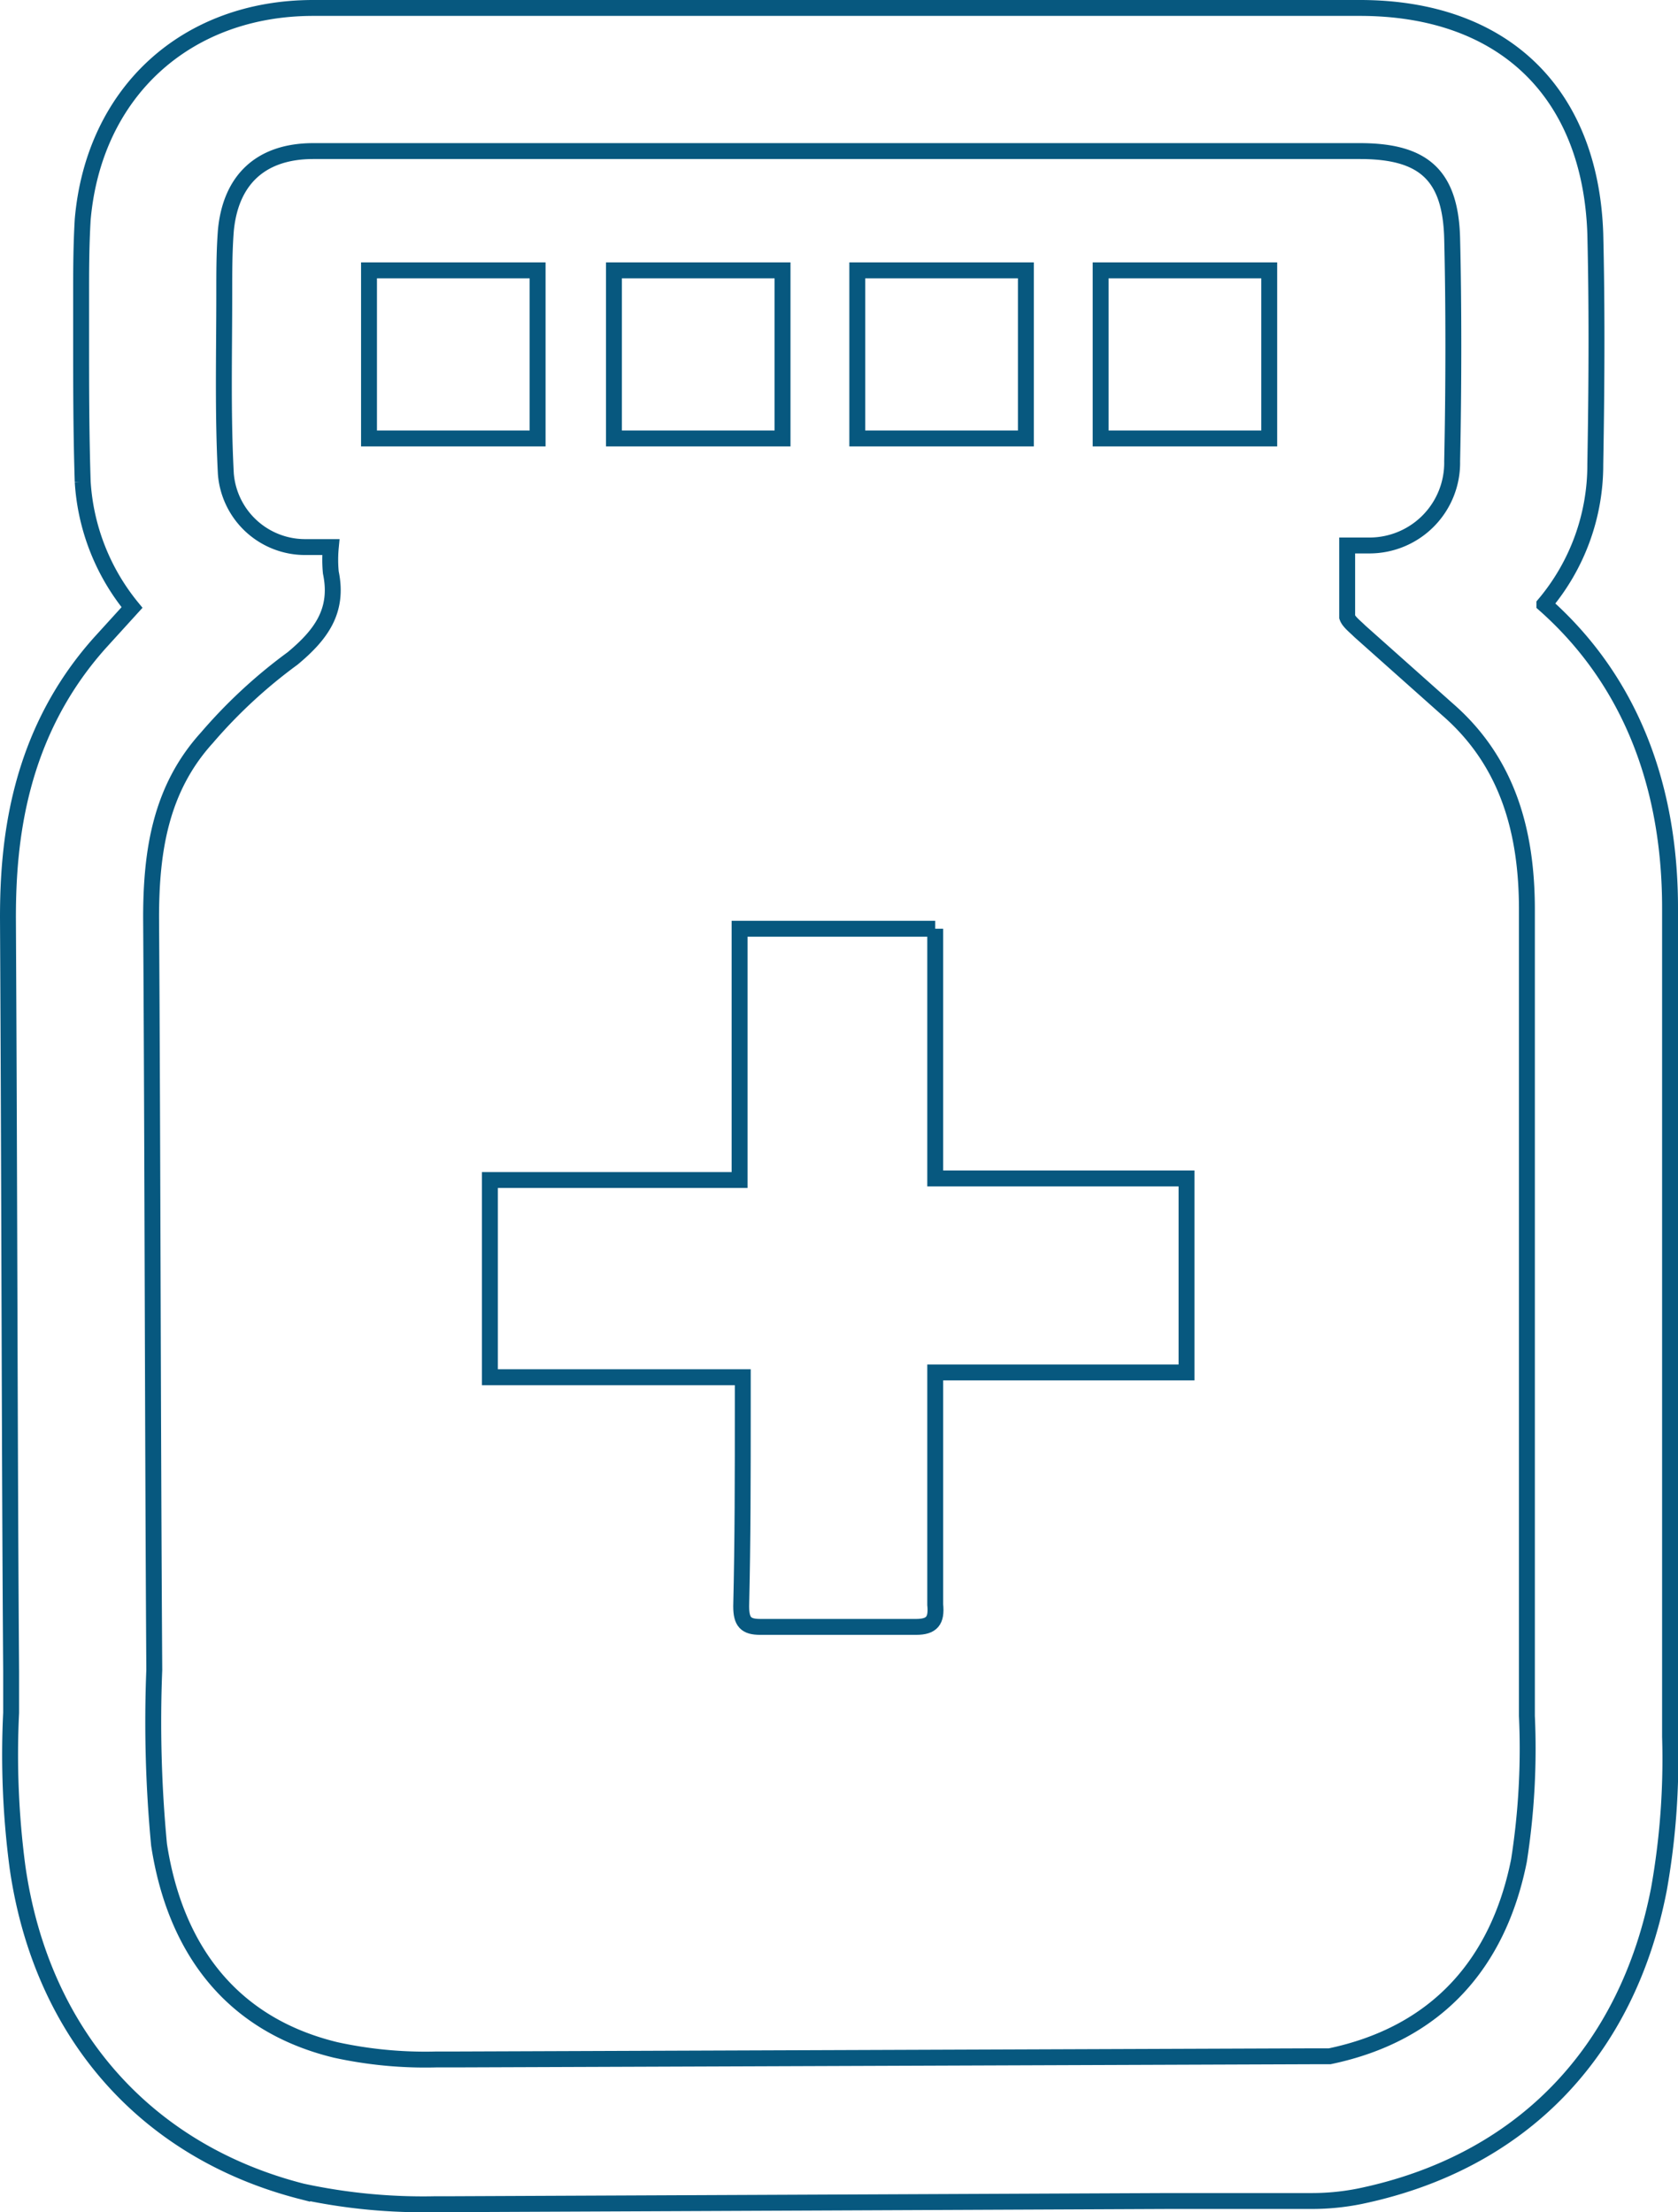<svg xmlns="http://www.w3.org/2000/svg" viewBox="0 0 105.5 139.1"><g id="Layer_2" data-name="Layer 2"><g id="Layer_1-2" data-name="Layer 1"><rect x="23.2" y="17" width="10.6" height="10.57" fill="none" stroke="#07587f" stroke-miterlimit="10" stroke-width="1"/><rect x="38.6" y="17" width="10.6" height="10.57" fill="none" stroke="#07587f" stroke-miterlimit="10" stroke-width="1"/><rect x="53.9" y="17" width="10.6" height="10.57" fill="none" stroke="#07587f" stroke-miterlimit="10" stroke-width="1"/><rect x="69.2" y="17" width="10.6" height="10.57" fill="none" stroke="#07587f" stroke-miterlimit="10" stroke-width="1"/><g id="_93Z9iM" data-name="93Z9iM"><path d="M85.5,9.5c4,0,5.7,1.5,5.8,5.5s.1,9.3,0,14a5.2,5.2,0,0,1-5.2,5.3H84.7v4.5c.1.3.5.6.8.9L91,44.6c3.8,3.3,5,7.7,5,12.6v50.7a45.5,45.5,0,0,1-.5,9.1c-1.3,6.5-5.2,10.9-11.9,12.3H82.4l-53.9.2H27.4a26.4,26.4,0,0,1-6.3-.6c-6.6-1.6-10.1-6.4-11.1-12.9A81.9,81.9,0,0,1,9.7,105c-.1-15.8-.1-31.5-.2-47.3,0-4.2.6-8.1,3.5-11.3a32,32,0,0,1,5.4-5c1.8-1.5,2.9-3,2.4-5.4a8.4,8.4,0,0,1,0-1.6H19.2a5,5,0,0,1-5-4.6c-.2-3.8-.1-7.6-.1-11.3,0-1.4,0-2.7.1-4,.3-3.2,2.2-5,5.5-5H85.5m0-9H19.7C11.7.5,5.9,5.8,5.2,13.8c-.1,1.7-.1,3.3-.1,4.7v2.8c0,2.9,0,5.9.1,9a13.8,13.8,0,0,0,3.1,7.9l-2,2.2C1.1,46.2.5,53,.5,57.7c.1,18.6.1,33.6.2,47.4v2.6a53.9,53.9,0,0,0,.4,9.7c1.5,10.5,8.1,17.9,17.9,20.4a36.1,36.1,0,0,0,8.4.8h1.1l45-.2h9a15.3,15.3,0,0,0,3-.3c10.1-2.1,16.8-9,18.8-19.3a46.7,46.7,0,0,0,.7-9.6V57.1c0-8-2.7-14.5-7.9-19.1a13.6,13.6,0,0,0,3.2-8.8c.1-5.7.1-10.3,0-14.5C100,5.8,94.5.5,85.5.5Z" fill="none" stroke="#07587f" stroke-miterlimit="10"/></g><path d="M58.8,58.4V74.1H74.6V86.3H58.8v14.6c.1,1-.2,1.4-1.2,1.4H47.8c-.9,0-1.2-.3-1.2-1.3.1-4.1.1-8.3.1-12.5V86.6H30.8V74.2H46.5V58.4H58.8" fill="none" stroke="#07587f" stroke-miterlimit="10"/></g></g></svg>